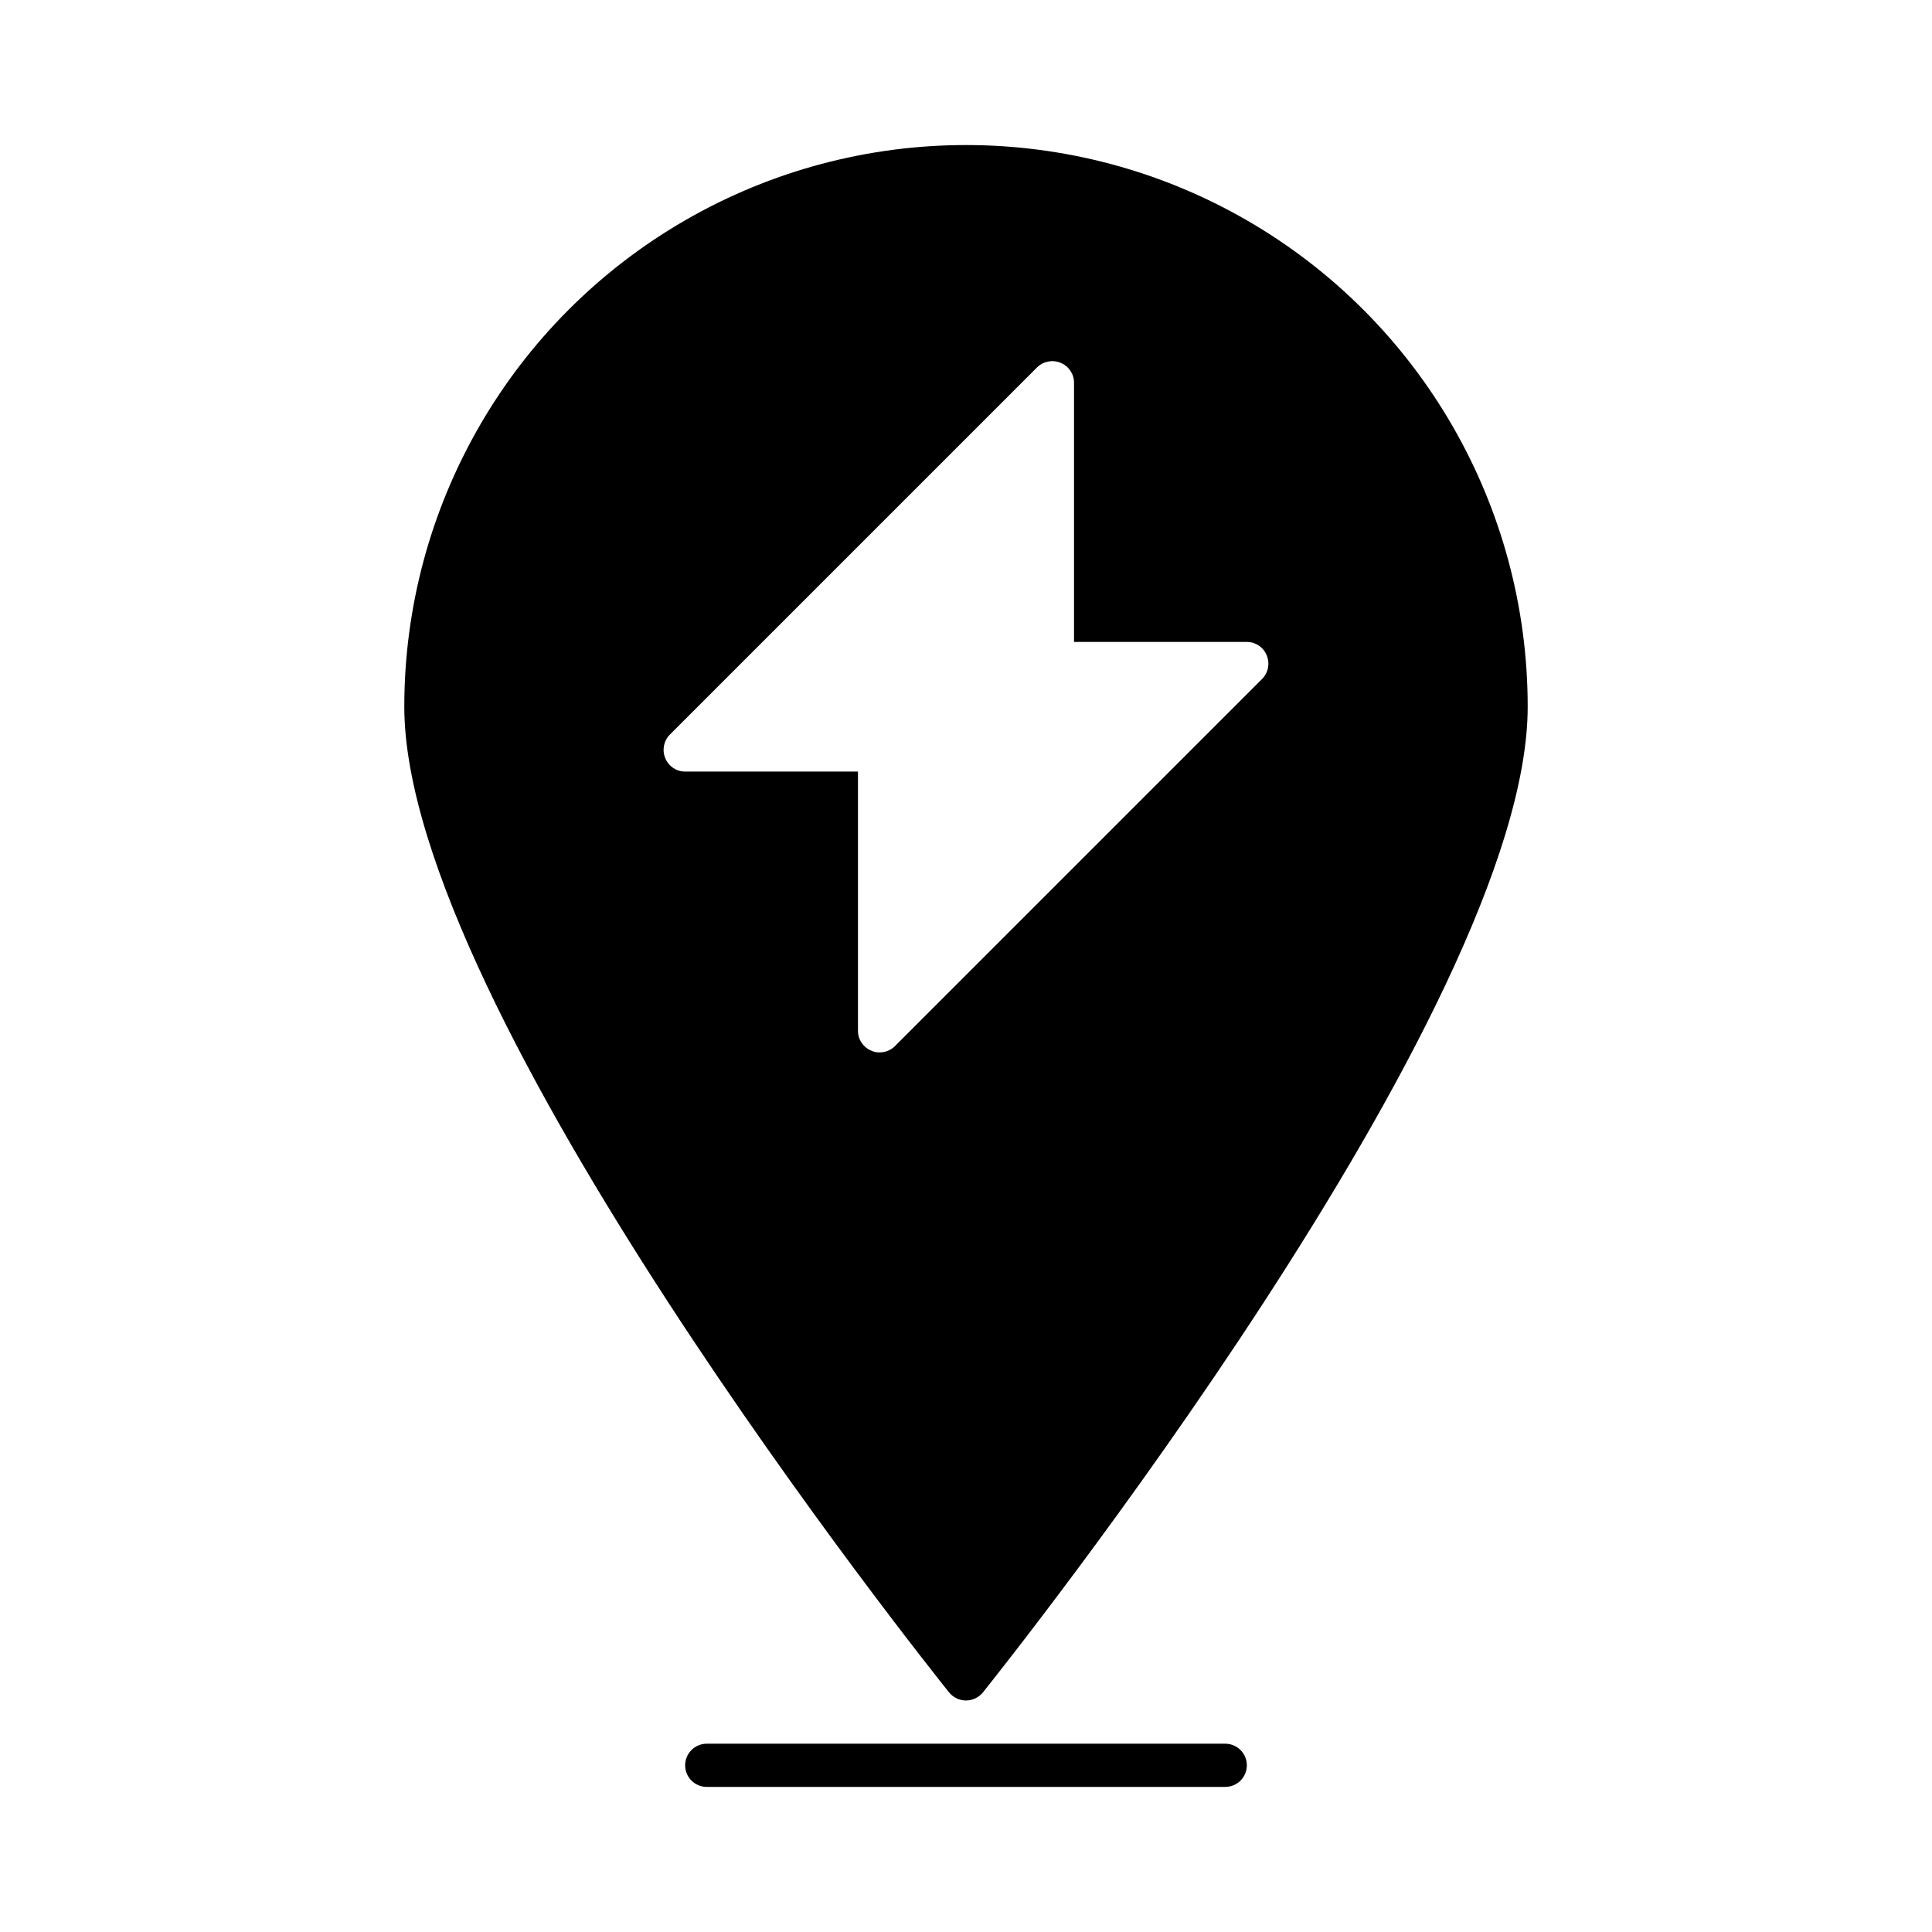 <?xml version="1.0" encoding="UTF-8"?>
<!-- Uploaded to: ICON Repo, www.iconrepo.com, Generator: ICON Repo Mixer Tools -->
<svg fill="#000000" width="800px" height="800px" version="1.1" viewBox="144 144 512 512" xmlns="http://www.w3.org/2000/svg">
 <path d="m400 594.65c1.727-0.012 3.363-0.789 4.465-2.117 5.894-7.387 144.39-181.09 144.39-261.24 0-53.18-28.371-102.32-74.426-128.91-46.055-26.59-102.8-26.59-148.86 0-46.055 26.59-74.426 75.73-74.426 128.91 0 80.152 138.49 253.85 144.39 261.24 1.105 1.328 2.738 2.106 4.469 2.117zm-22.902-171.75c-0.75 0.02-1.496-0.137-2.176-0.457-2.148-0.863-3.559-2.949-3.551-5.266v-68.703h-45.801c-2.316 0.008-4.402-1.398-5.266-3.551-0.891-2.133-0.418-4.59 1.203-6.238l97.328-97.328c1.645-1.621 4.106-2.094 6.238-1.203 2.152 0.863 3.559 2.949 3.551 5.269v68.699h45.801c2.316-0.008 4.402 1.398 5.266 3.551 0.895 2.133 0.418 4.594-1.203 6.238l-97.328 97.328h0.004c-1.086 1.07-2.547 1.664-4.066 1.66zm97.328 188.93c0 1.52-0.605 2.973-1.676 4.047-1.074 1.074-2.531 1.676-4.051 1.676h-137.4c-3.16 0-5.727-2.562-5.727-5.723 0-3.164 2.566-5.727 5.727-5.727h137.4c1.52 0 2.977 0.605 4.051 1.676 1.07 1.074 1.676 2.531 1.676 4.051z"/>
</svg>